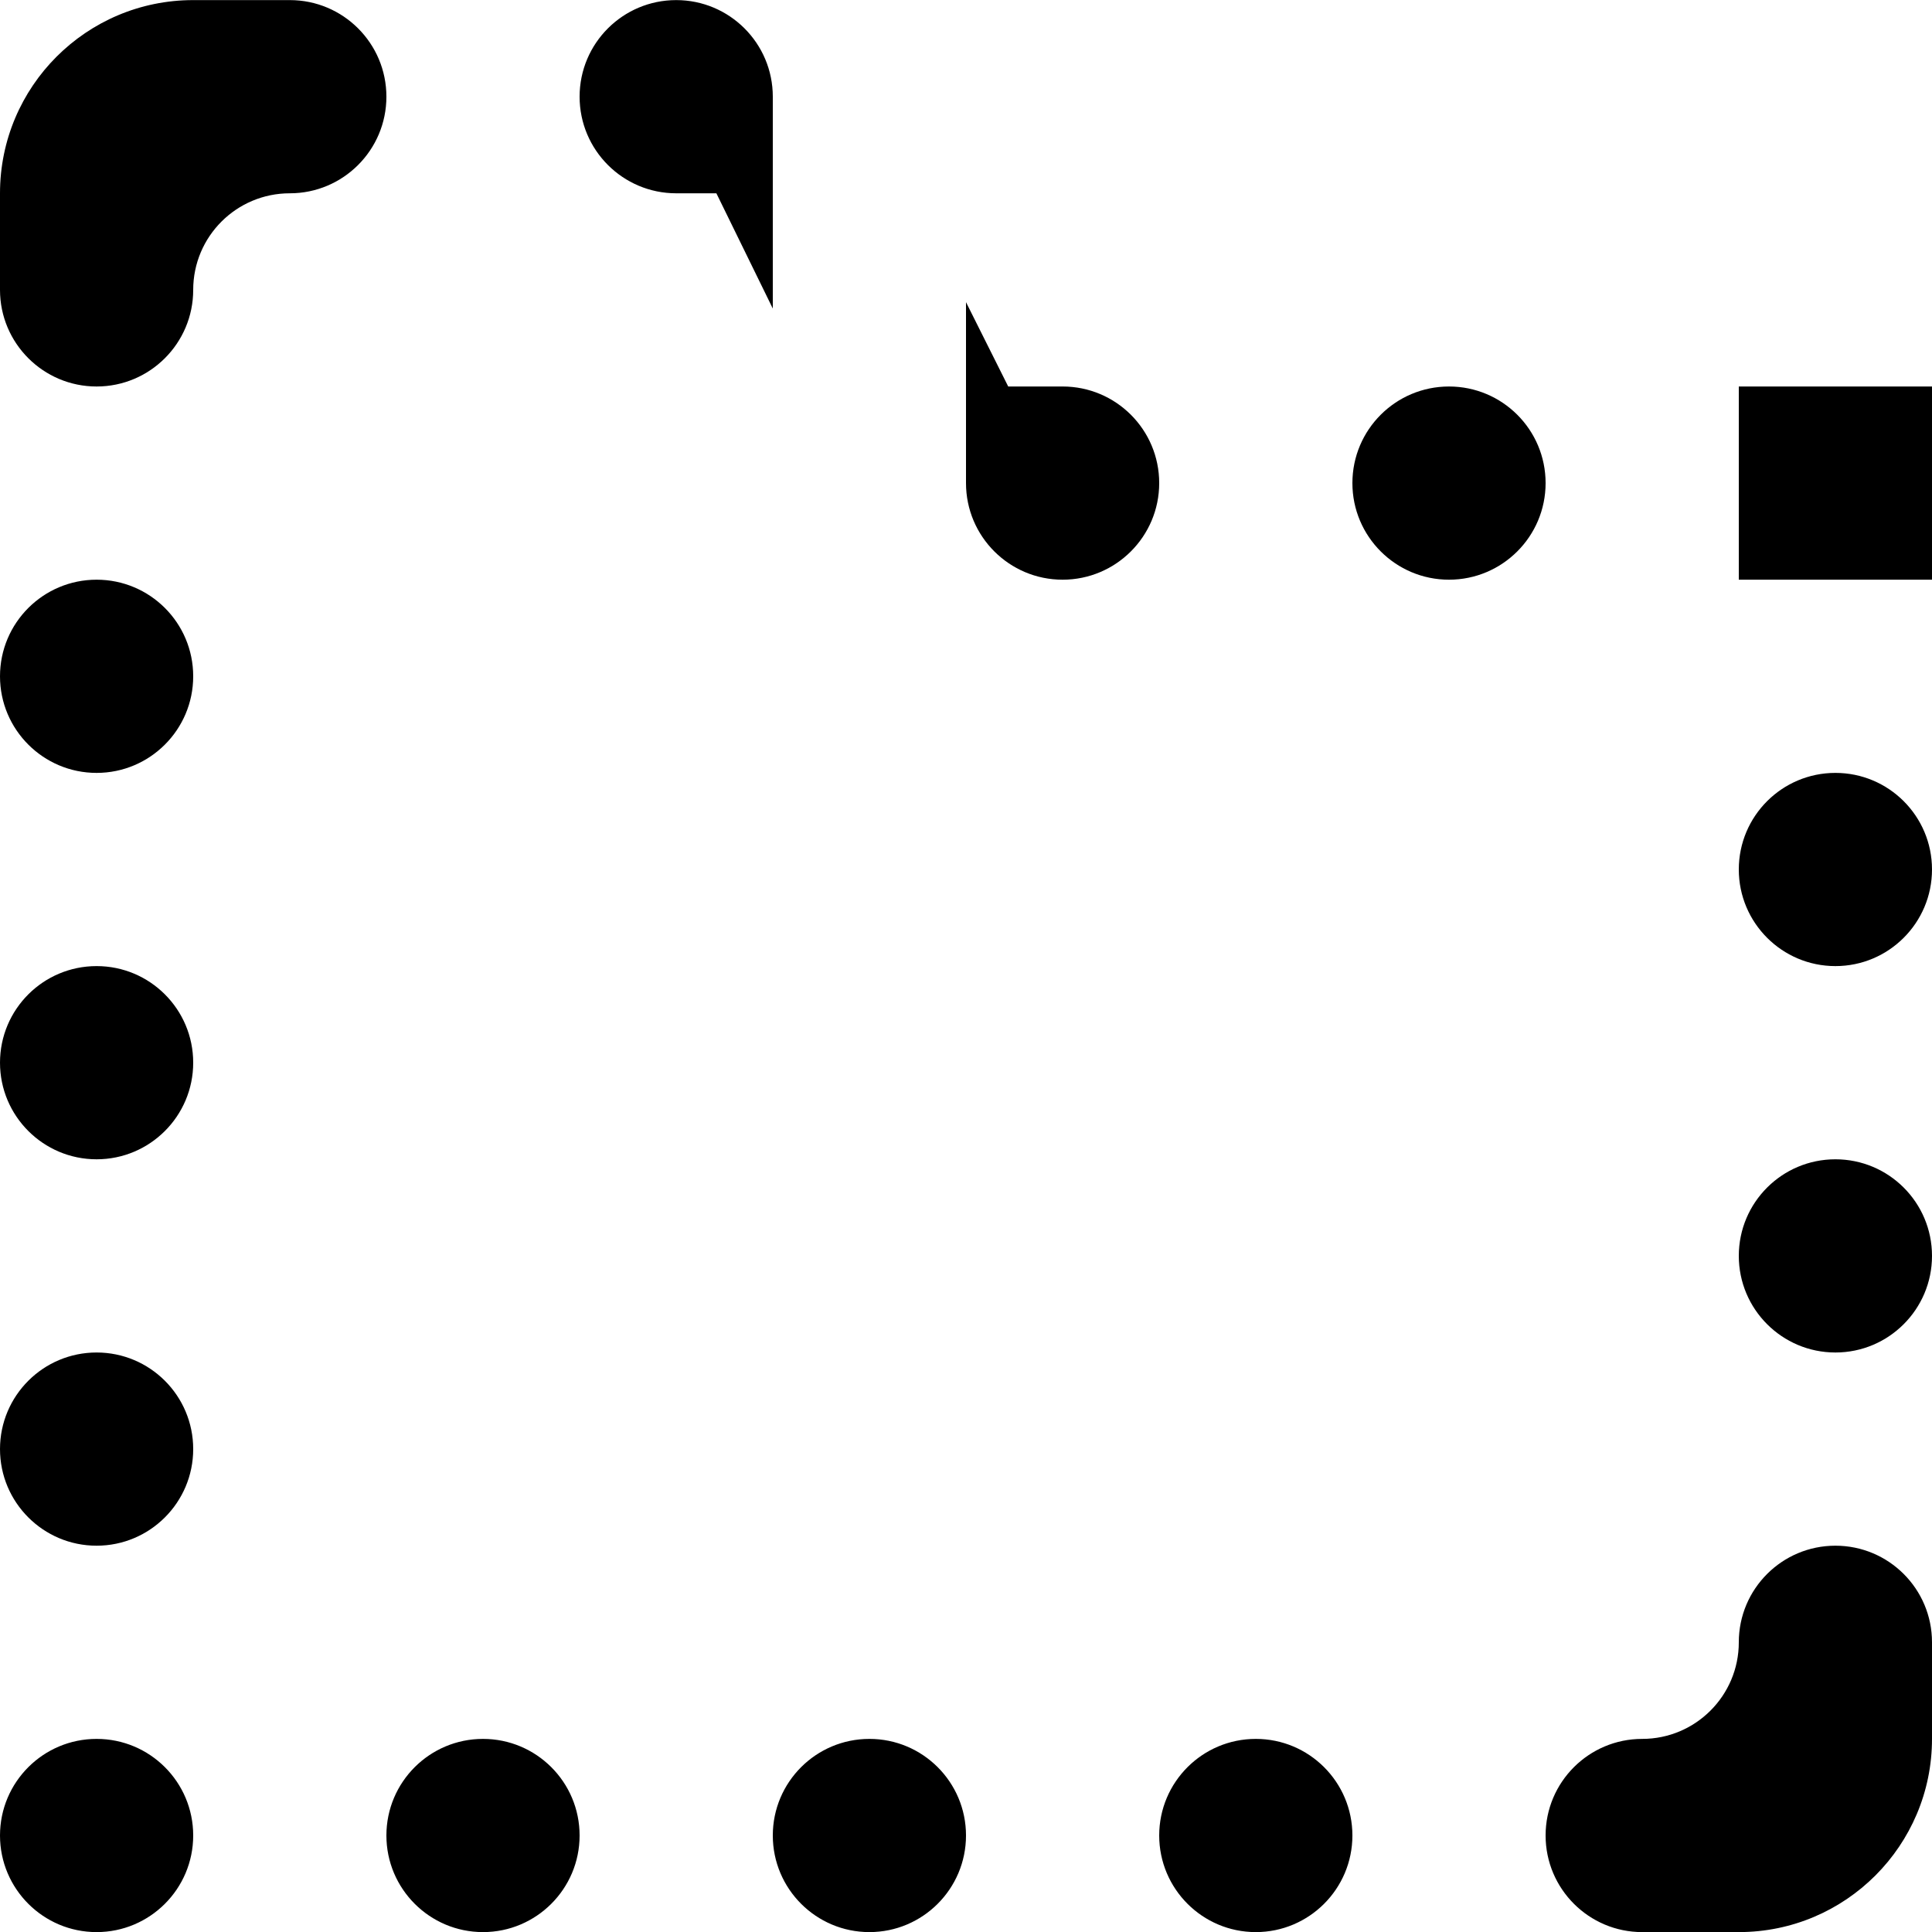 <?xml version="1.0" encoding="UTF-8" standalone="no"?>

<svg width="800px" height="800px" viewBox="0 0 20 20" version="1.1" xmlns="http://www.w3.org/2000/svg" xmlns:xlink="http://www.w3.org/1999/xlink">
    
    <title>directory_missing [#1629]</title>
    <desc>Created with Sketch.</desc>
    <defs>

</defs>
    <g id="Page-1" stroke="none" stroke-width="1" fill="none" fill-rule="evenodd">
        <g id="Dribbble-Light-Preview" transform="translate(-140, -1799)" fill="#000000">
            <g id="icons" transform="translate(56, 160)">
                <path d="M103,1651.001 C102.448,1651.001 102,1651.448 102,1652.001 C102,1652.553 102.448,1653.001 103,1653.001 C103.552,1653.001 104,1652.553 104,1652.001 C104,1651.448 103.552,1651.001 103,1651.001 L103,1651.001 Z M103,1647.001 C102.448,1647.001 102,1647.448 102,1648.001 C102,1648.553 102.448,1649.001 103,1649.001 C103.552,1649.001 104,1648.553 104,1648.001 C104,1647.448 103.552,1647.001 103,1647.001 L103,1647.001 Z M85,1657.001 C84.448,1657.001 84,1657.448 84,1658.001 C84,1658.553 84.448,1659.001 85,1659.001 C85.552,1659.001 86,1658.553 86,1658.001 C86,1657.448 85.552,1657.001 85,1657.001 L85,1657.001 Z M102,1645.001 L104,1645.001 L104,1643.001 L102,1643.001 L102,1645.001 Z M85,1649.001 C84.448,1649.001 84,1649.448 84,1650.001 C84,1650.553 84.448,1651.001 85,1651.001 C85.552,1651.001 86,1650.553 86,1650.001 C86,1649.448 85.552,1649.001 85,1649.001 L85,1649.001 Z M85,1645.001 C84.448,1645.001 84,1645.448 84,1646.001 C84,1646.553 84.448,1647.001 85,1647.001 C85.552,1647.001 86,1646.553 86,1646.001 C86,1645.448 85.552,1645.001 85,1645.001 L85,1645.001 Z M85,1653.001 C84.448,1653.001 84,1653.448 84,1654.001 C84,1654.553 84.448,1655.001 85,1655.001 C85.552,1655.001 86,1654.553 86,1654.001 C86,1653.448 85.552,1653.001 85,1653.001 L85,1653.001 Z M93,1657.001 C92.448,1657.001 92,1657.448 92,1658.001 C92,1658.553 92.448,1659.001 93,1659.001 C93.552,1659.001 94,1658.553 94,1658.001 C94,1657.448 93.552,1657.001 93,1657.001 L93,1657.001 Z M89,1657.001 C88.448,1657.001 88,1657.448 88,1658.001 C88,1658.553 88.448,1659.001 89,1659.001 C89.552,1659.001 90,1658.553 90,1658.001 C90,1657.448 89.552,1657.001 89,1657.001 L89,1657.001 Z M97,1657.001 C96.448,1657.001 96,1657.448 96,1658.001 C96,1658.553 96.448,1659.001 97,1659.001 C97.552,1659.001 98,1658.553 98,1658.001 C98,1657.448 97.552,1657.001 97,1657.001 L97,1657.001 Z M99,1643.001 C98.448,1643.001 98,1643.448 98,1644.001 C98,1644.553 98.448,1645.001 99,1645.001 C99.552,1645.001 100,1644.553 100,1644.001 C100,1643.448 99.552,1643.001 99,1643.001 L99,1643.001 Z M95,1643.001 L94.437,1643.001 L94,1642.128 L94,1644.001 C94,1644.553 94.448,1645.001 95,1645.001 C95.552,1645.001 96,1644.553 96,1644.001 C96,1643.448 95.552,1643.001 95,1643.001 L95,1643.001 Z M92,1640.001 C92,1639.448 91.552,1639.001 91,1639.001 C90.448,1639.001 90,1639.448 90,1640.001 C90,1640.553 90.448,1641.001 91,1641.001 L91.416,1641.001 L92,1642.194 L92,1640.001 Z M103,1655.001 C102.448,1655.001 102,1655.448 102,1656.001 C102,1656.553 101.552,1657.001 101,1657.001 C100.448,1657.001 100,1657.448 100,1658.001 C100,1658.553 100.448,1659.001 101,1659.001 L102,1659.001 C103.105,1659.001 104,1658.104 104,1657.001 L104,1656.001 C104,1655.448 103.552,1655.001 103,1655.001 L103,1655.001 Z M88,1640.001 C88,1640.553 87.552,1641.001 87,1641.001 C86.448,1641.001 86,1641.448 86,1642.001 C86,1642.553 85.552,1643.001 85,1643.001 C84.448,1643.001 84,1642.553 84,1642.001 L84,1641.001 C84,1639.896 84.895,1639.001 86,1639.001 L87,1639.001 C87.552,1639.001 88,1639.448 88,1640.001 L88,1640.001 Z" id="directory_missing-[#1629]">

</path>
            </g>
        </g>
    </g>
</svg>